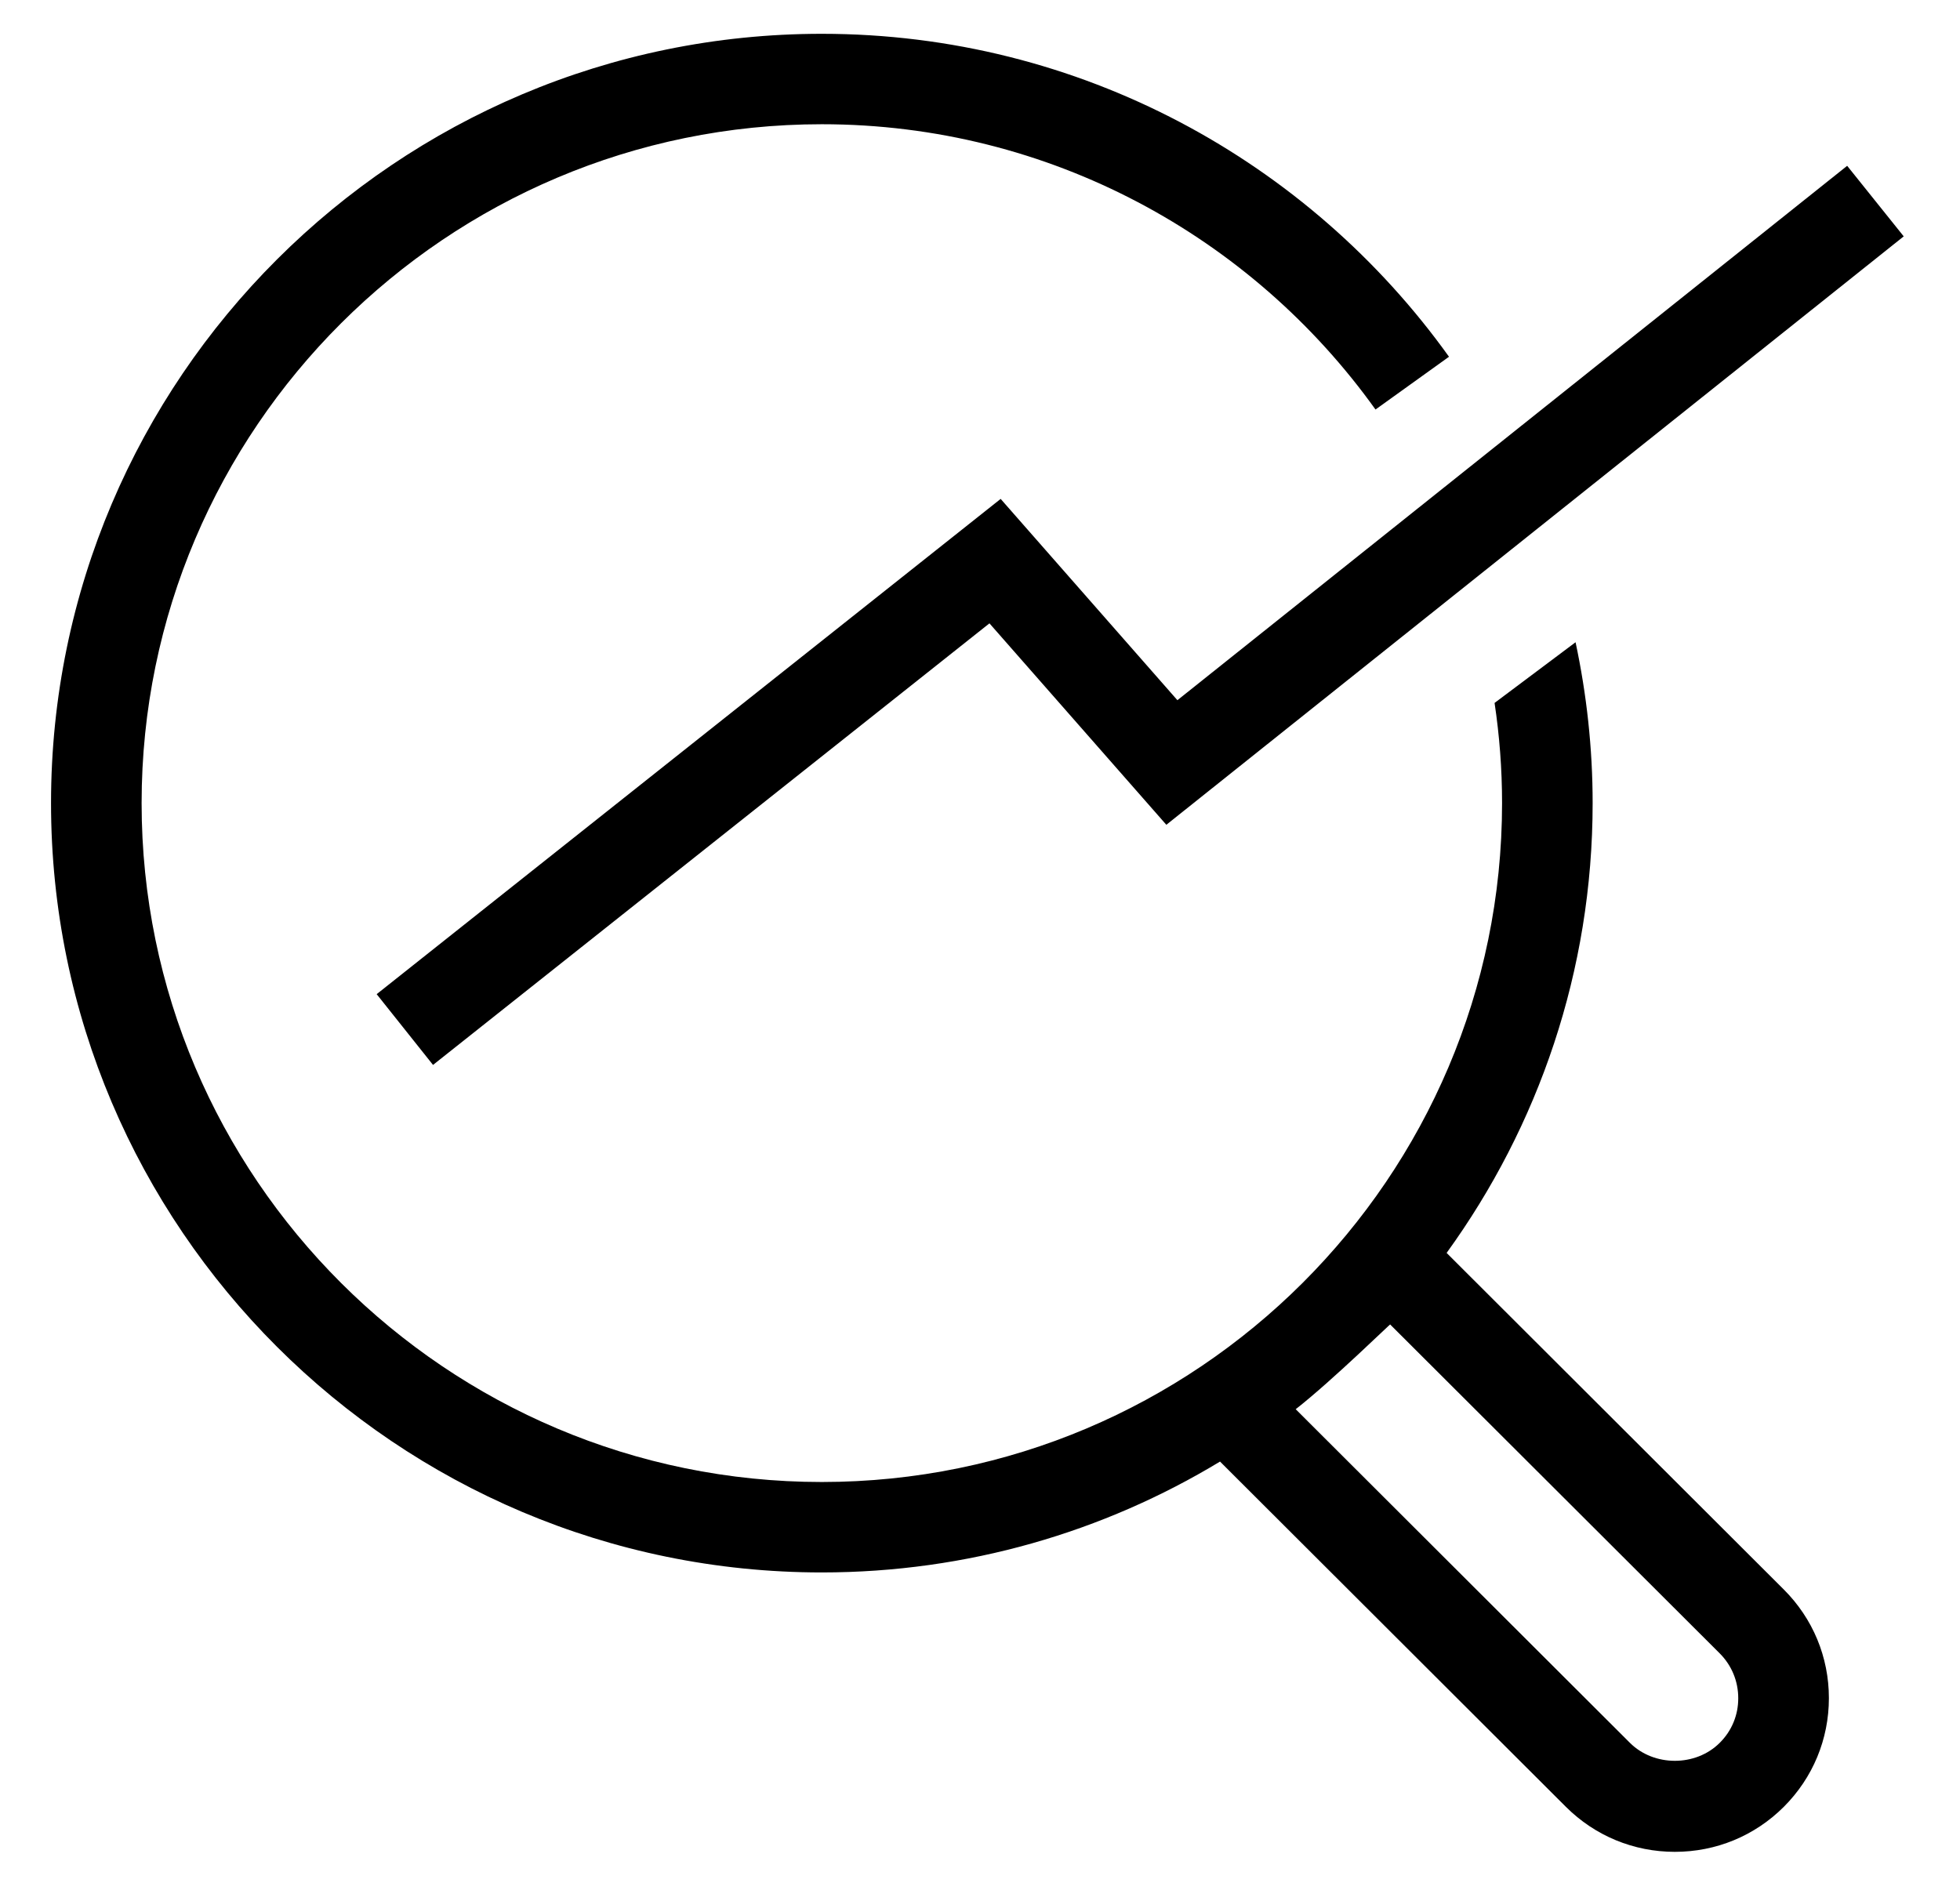 <?xml version="1.0" encoding="UTF-8"?> <svg xmlns="http://www.w3.org/2000/svg" width="28" height="27" viewBox="0 0 28 27" fill="none"> <path d="M25.482 22.709L20.666 17.901C21.976 16.092 22.752 13.873 22.752 11.475C22.752 10.686 22.666 9.918 22.508 9.176L21.351 10.043C21.421 10.51 21.458 10.988 21.458 11.474C21.458 16.823 17.098 21.174 11.74 21.174C6.382 21.174 2.023 16.823 2.023 11.474C2.023 6.126 6.382 1.775 11.74 1.775C14.999 1.775 17.886 3.386 19.65 5.851L20.7 5.097C18.701 2.307 15.431 0.483 11.74 0.483C5.668 0.483 0.729 5.414 0.729 11.474C0.729 17.535 5.668 22.466 11.74 22.466C13.82 22.466 15.768 21.887 17.429 20.882L22.37 25.815C22.786 26.23 23.339 26.458 23.926 26.458C24.515 26.458 25.067 26.23 25.483 25.815C25.898 25.4 26.127 24.849 26.127 24.262C26.127 23.675 25.898 23.124 25.482 22.709ZM24.567 24.901C24.225 25.243 23.628 25.243 23.285 24.901L18.51 20.134C19.036 19.723 19.9 18.874 19.86 18.924L24.567 23.622C24.738 23.793 24.832 24.02 24.832 24.262C24.833 24.504 24.739 24.731 24.567 24.901Z" fill="black"></path> <path d="M6.186 15.215L5.381 14.204L14.295 7.128L16.82 10.004L26.388 2.369L27.196 3.377L16.662 11.784L14.135 8.906L6.186 15.215Z" fill="black"></path> </svg> 